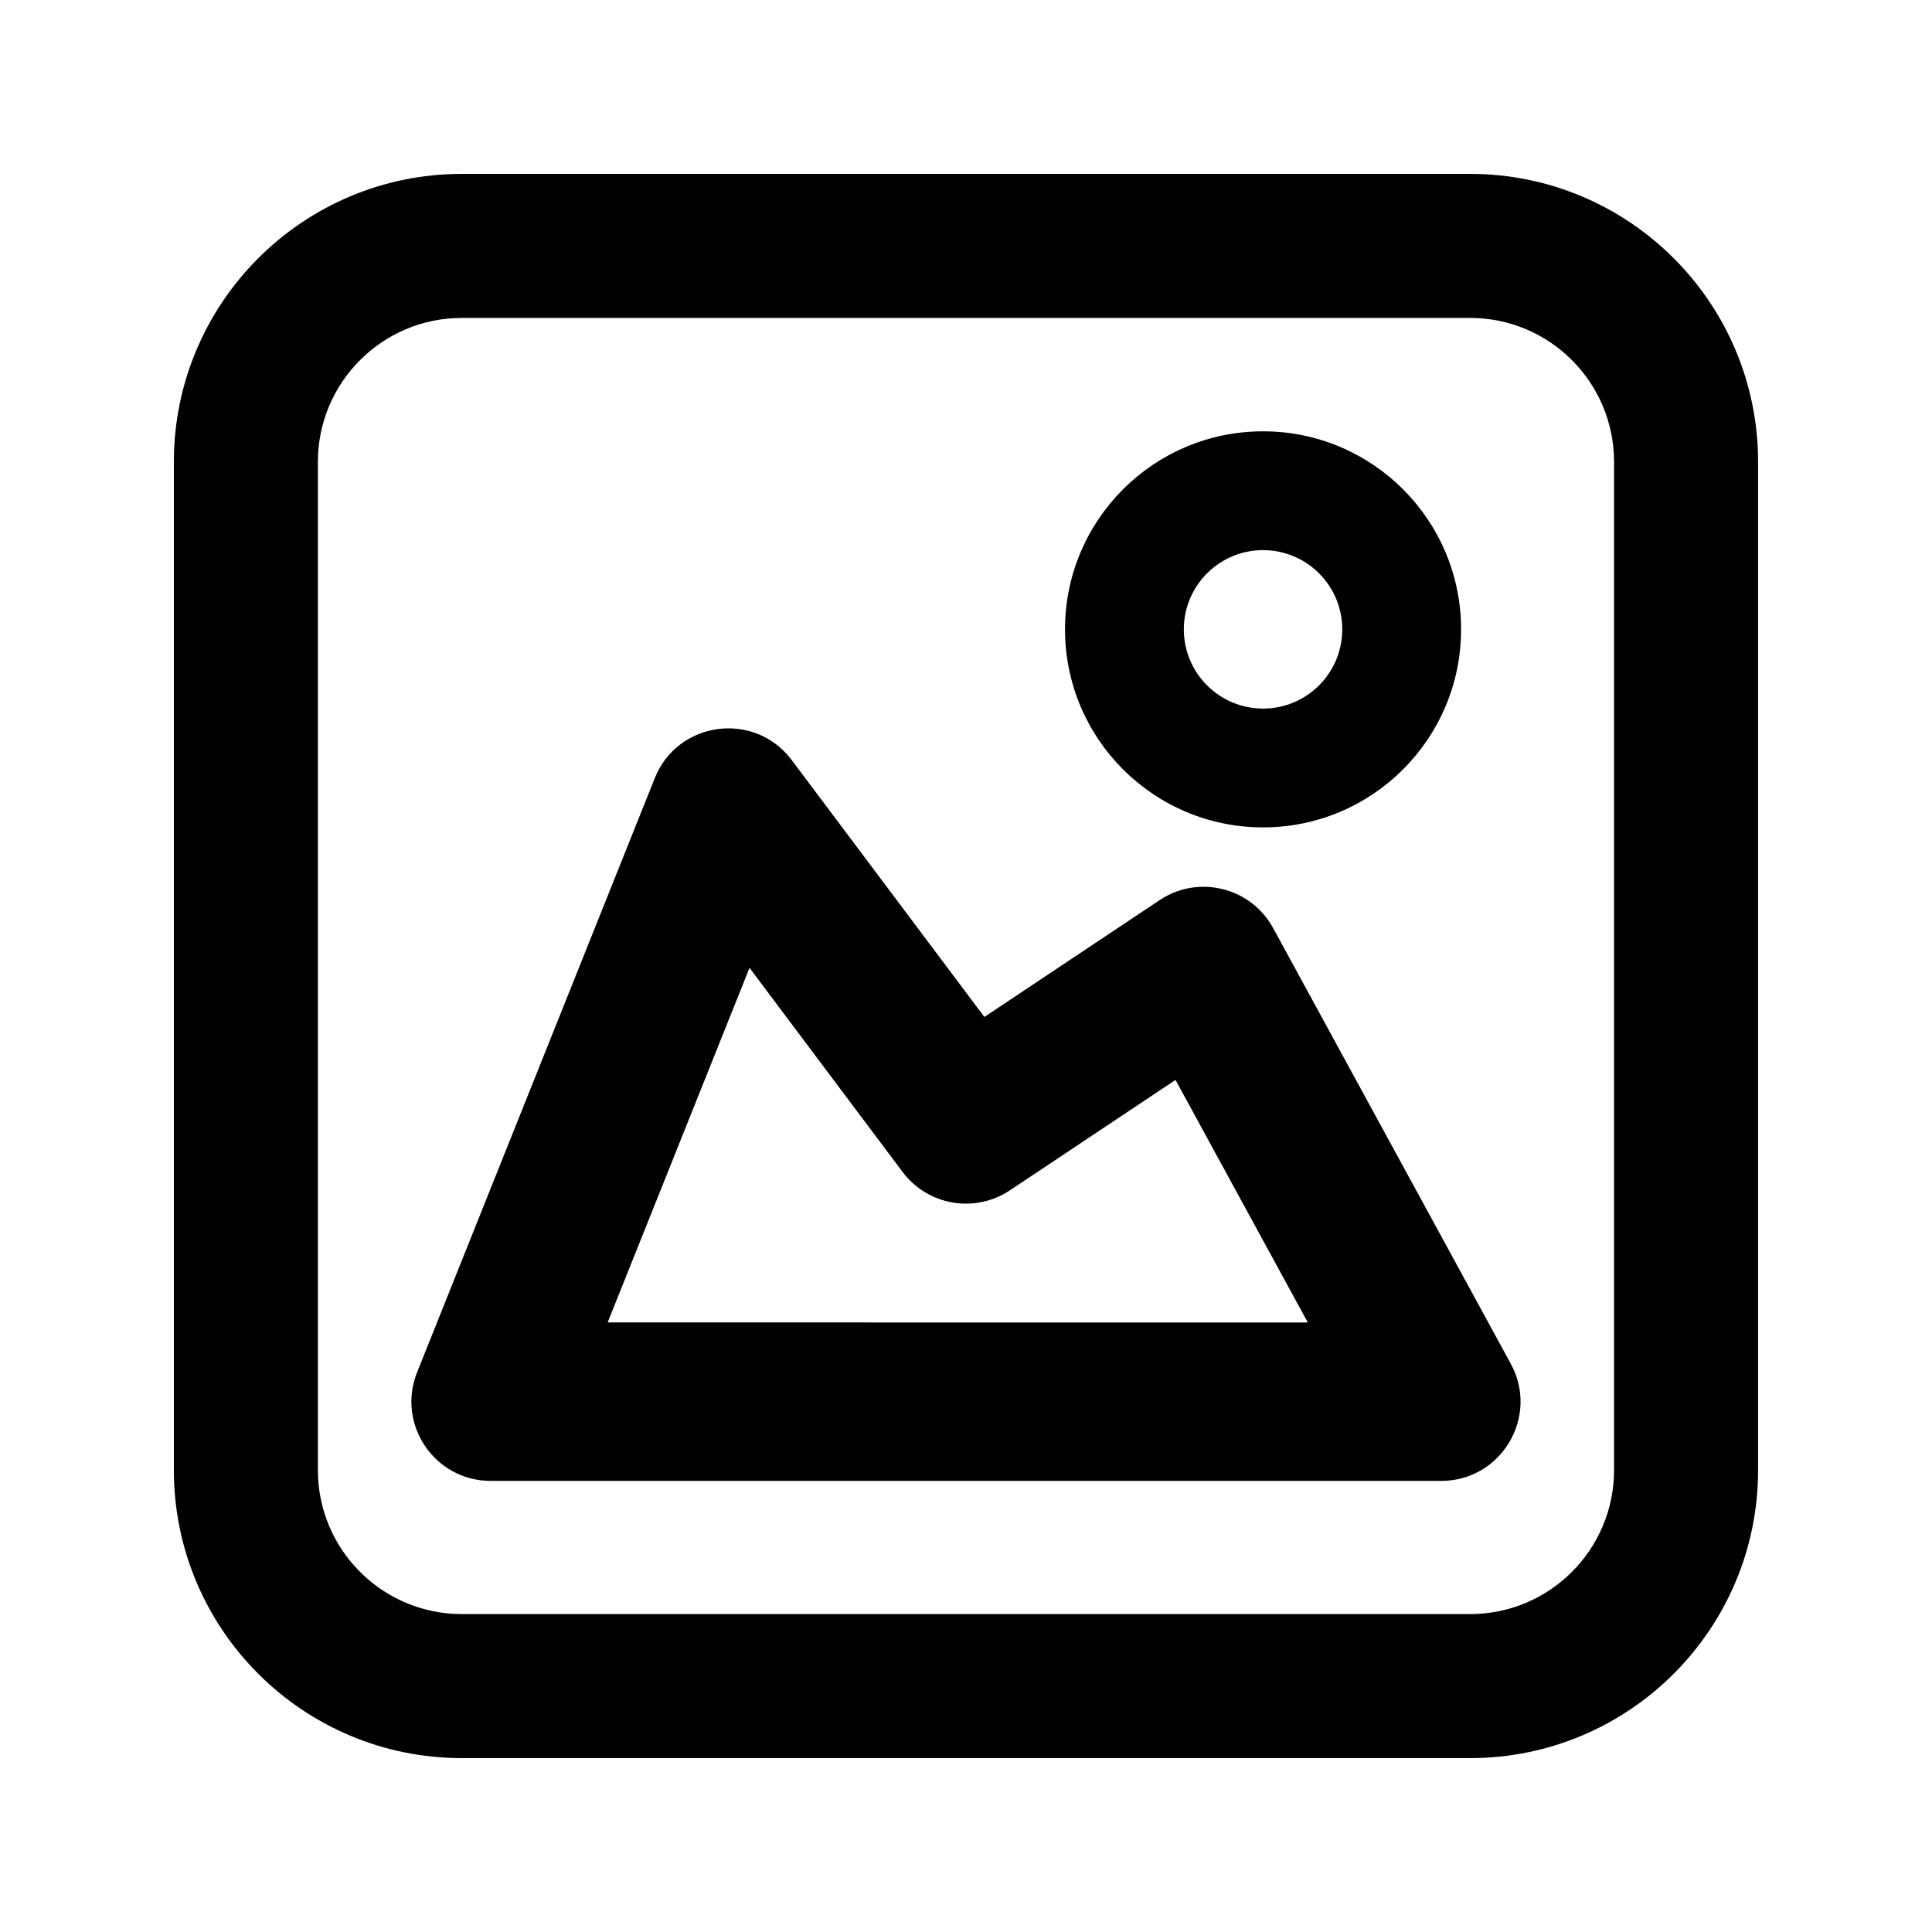 <?xml version="1.0" encoding="UTF-8"?>
<!-- Uploaded to: SVG Repo, www.svgrepo.com, Generator: SVG Repo Mixer Tools -->
<svg fill="#000000" width="800px" height="800px" version="1.1" viewBox="144 144 512 512" xmlns="http://www.w3.org/2000/svg">
 <path d="m266.41 228.25c-21.082 0-38.168 17.086-38.168 38.168v267.17c0 21.078 17.086 38.164 38.168 38.164h267.17c21.078 0 38.164-17.086 38.164-38.164v-267.17c0-21.082-17.086-38.168-38.164-38.168zm0-38.168h267.17c42.156 0 76.332 34.176 76.332 76.336v267.17c0 42.156-34.176 76.332-76.332 76.332h-267.17c-42.16 0-76.336-34.176-76.336-76.332v-267.17c0-42.16 34.176-76.336 76.336-76.336zm224.17 304.38-35.059-64.27-43.891 29.258c-9.27 6.18-21.75 4.043-28.438-4.871l-40.562-54.086-37.594 93.969zm-136.77-149.04 51.059 68.082 46.453-30.969c10.258-6.836 24.172-3.406 30.074 7.414l62.977 115.46c7.629 13.988-2.496 31.043-18.43 31.043h-251.91c-14.852 0-25.008-15-19.492-28.789l62.98-157.44c6.082-15.207 26.457-17.902 36.285-4.801zm124.91 17.844c-28.984 0-52.48-23.496-52.48-52.48s23.496-52.48 52.48-52.48 52.48 23.496 52.48 52.48-23.496 52.48-52.48 52.48zm0-31.488c11.594 0 20.992-9.398 20.992-20.992s-9.398-20.992-20.992-20.992-20.992 9.398-20.992 20.992 9.398 20.992 20.992 20.992z"/>
</svg>